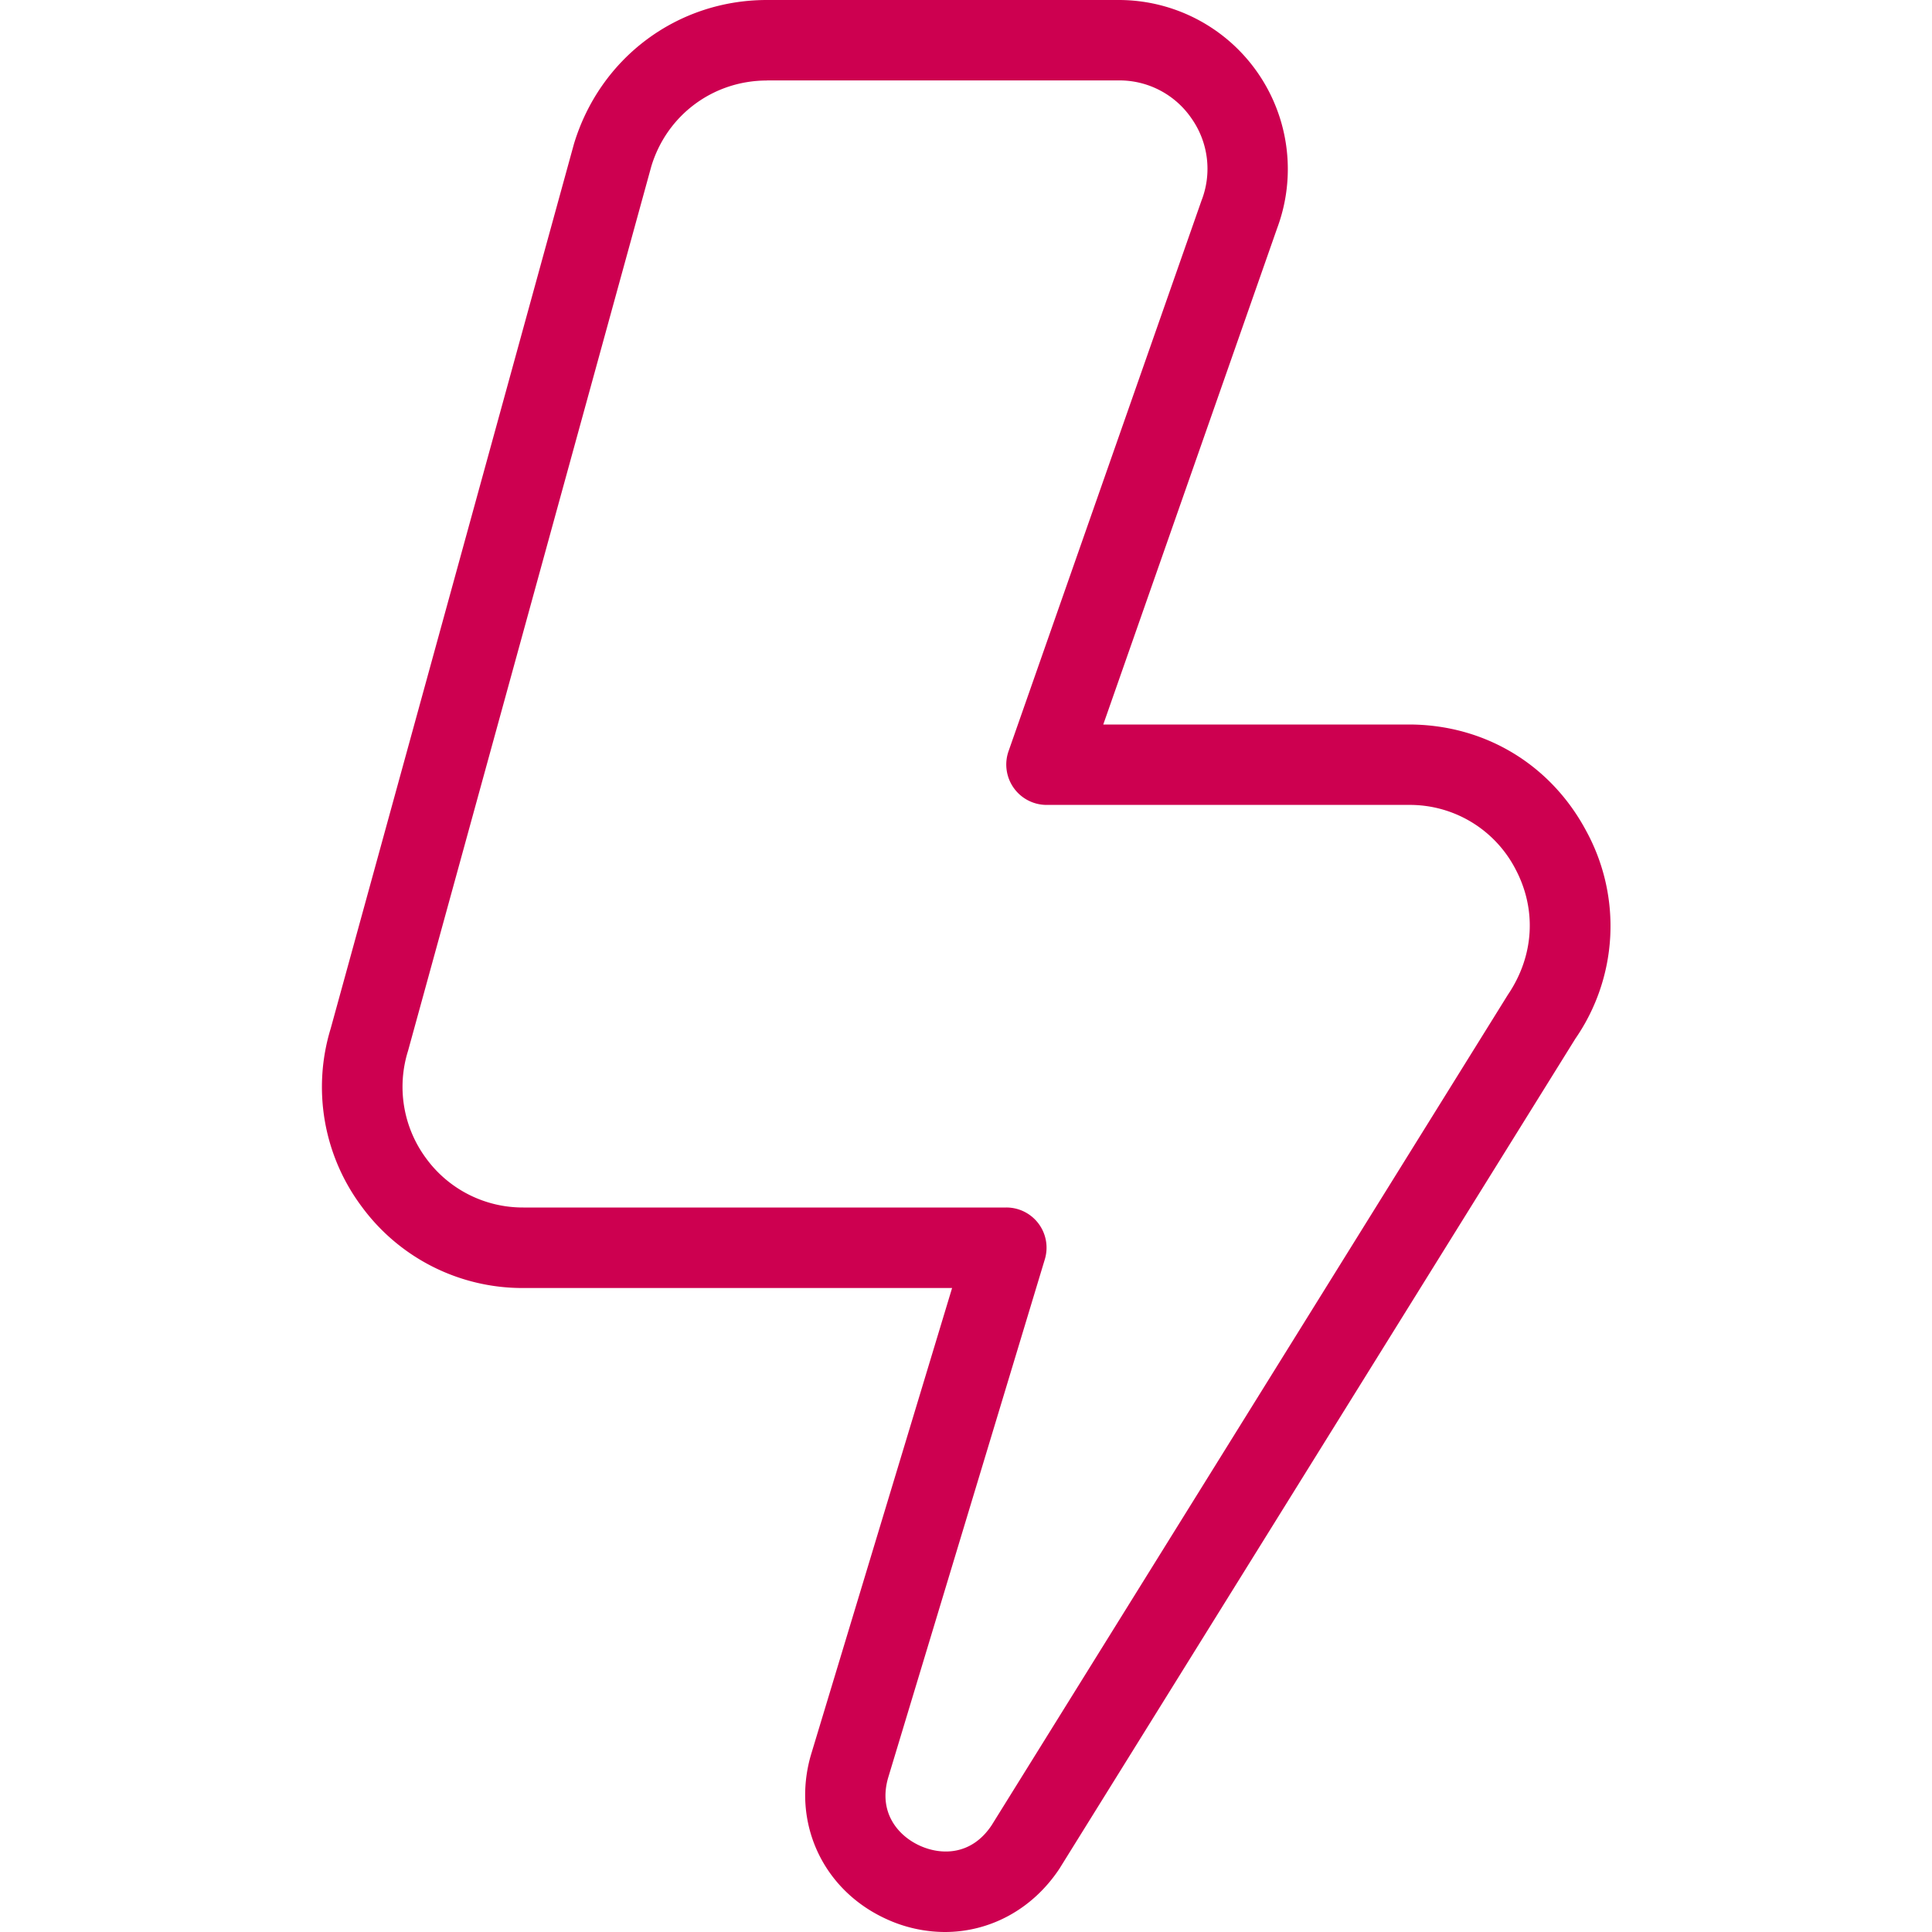 <svg xmlns="http://www.w3.org/2000/svg" width="40" height="40" fill="none"><g clip-path="url(#a)"><path fill="#CD0050" d="M19.562 40a2.92 2.92 0 0 1-1.225-.275c-1.31-.605-1.947-1.997-1.55-3.383l2.925-9.675h-8.877a4.127 4.127 0 0 1-3.345-1.684 4.134 4.134 0 0 1-.643-3.69L11.883 2.98C12.425 1.19 14.028 0 15.877 0h7.288a3.501 3.501 0 0 1 3.277 4.725L22.842 15h6.325c1.57 0 2.946.828 3.681 2.217a4.104 4.104 0 0 1-.233 4.29L21.932 38.693c-.565.849-1.447 1.307-2.37 1.307ZM15.878 1.667c-1.11 0-2.071.713-2.393 1.776L8.448 21.757a2.488 2.488 0 0 0 .38 2.233A2.479 2.479 0 0 0 10.837 25h9.998a.832.832 0 0 1 .797 1.073L18.387 36.81c-.204.713.201 1.193.651 1.4.449.207 1.077.207 1.494-.422l10.686-17.191c.547-.807.6-1.769.159-2.602a2.462 2.462 0 0 0-2.21-1.33h-7.5a.836.836 0 0 1-.787-1.11l3.995-11.4a1.811 1.811 0 0 0-.205-1.702 1.807 1.807 0 0 0-1.505-.788h-7.288l.001.002Z"/></g><defs><clipPath id="a"><path fill="#fff" d="M0 0h40v40H0z"/></clipPath></defs></svg>